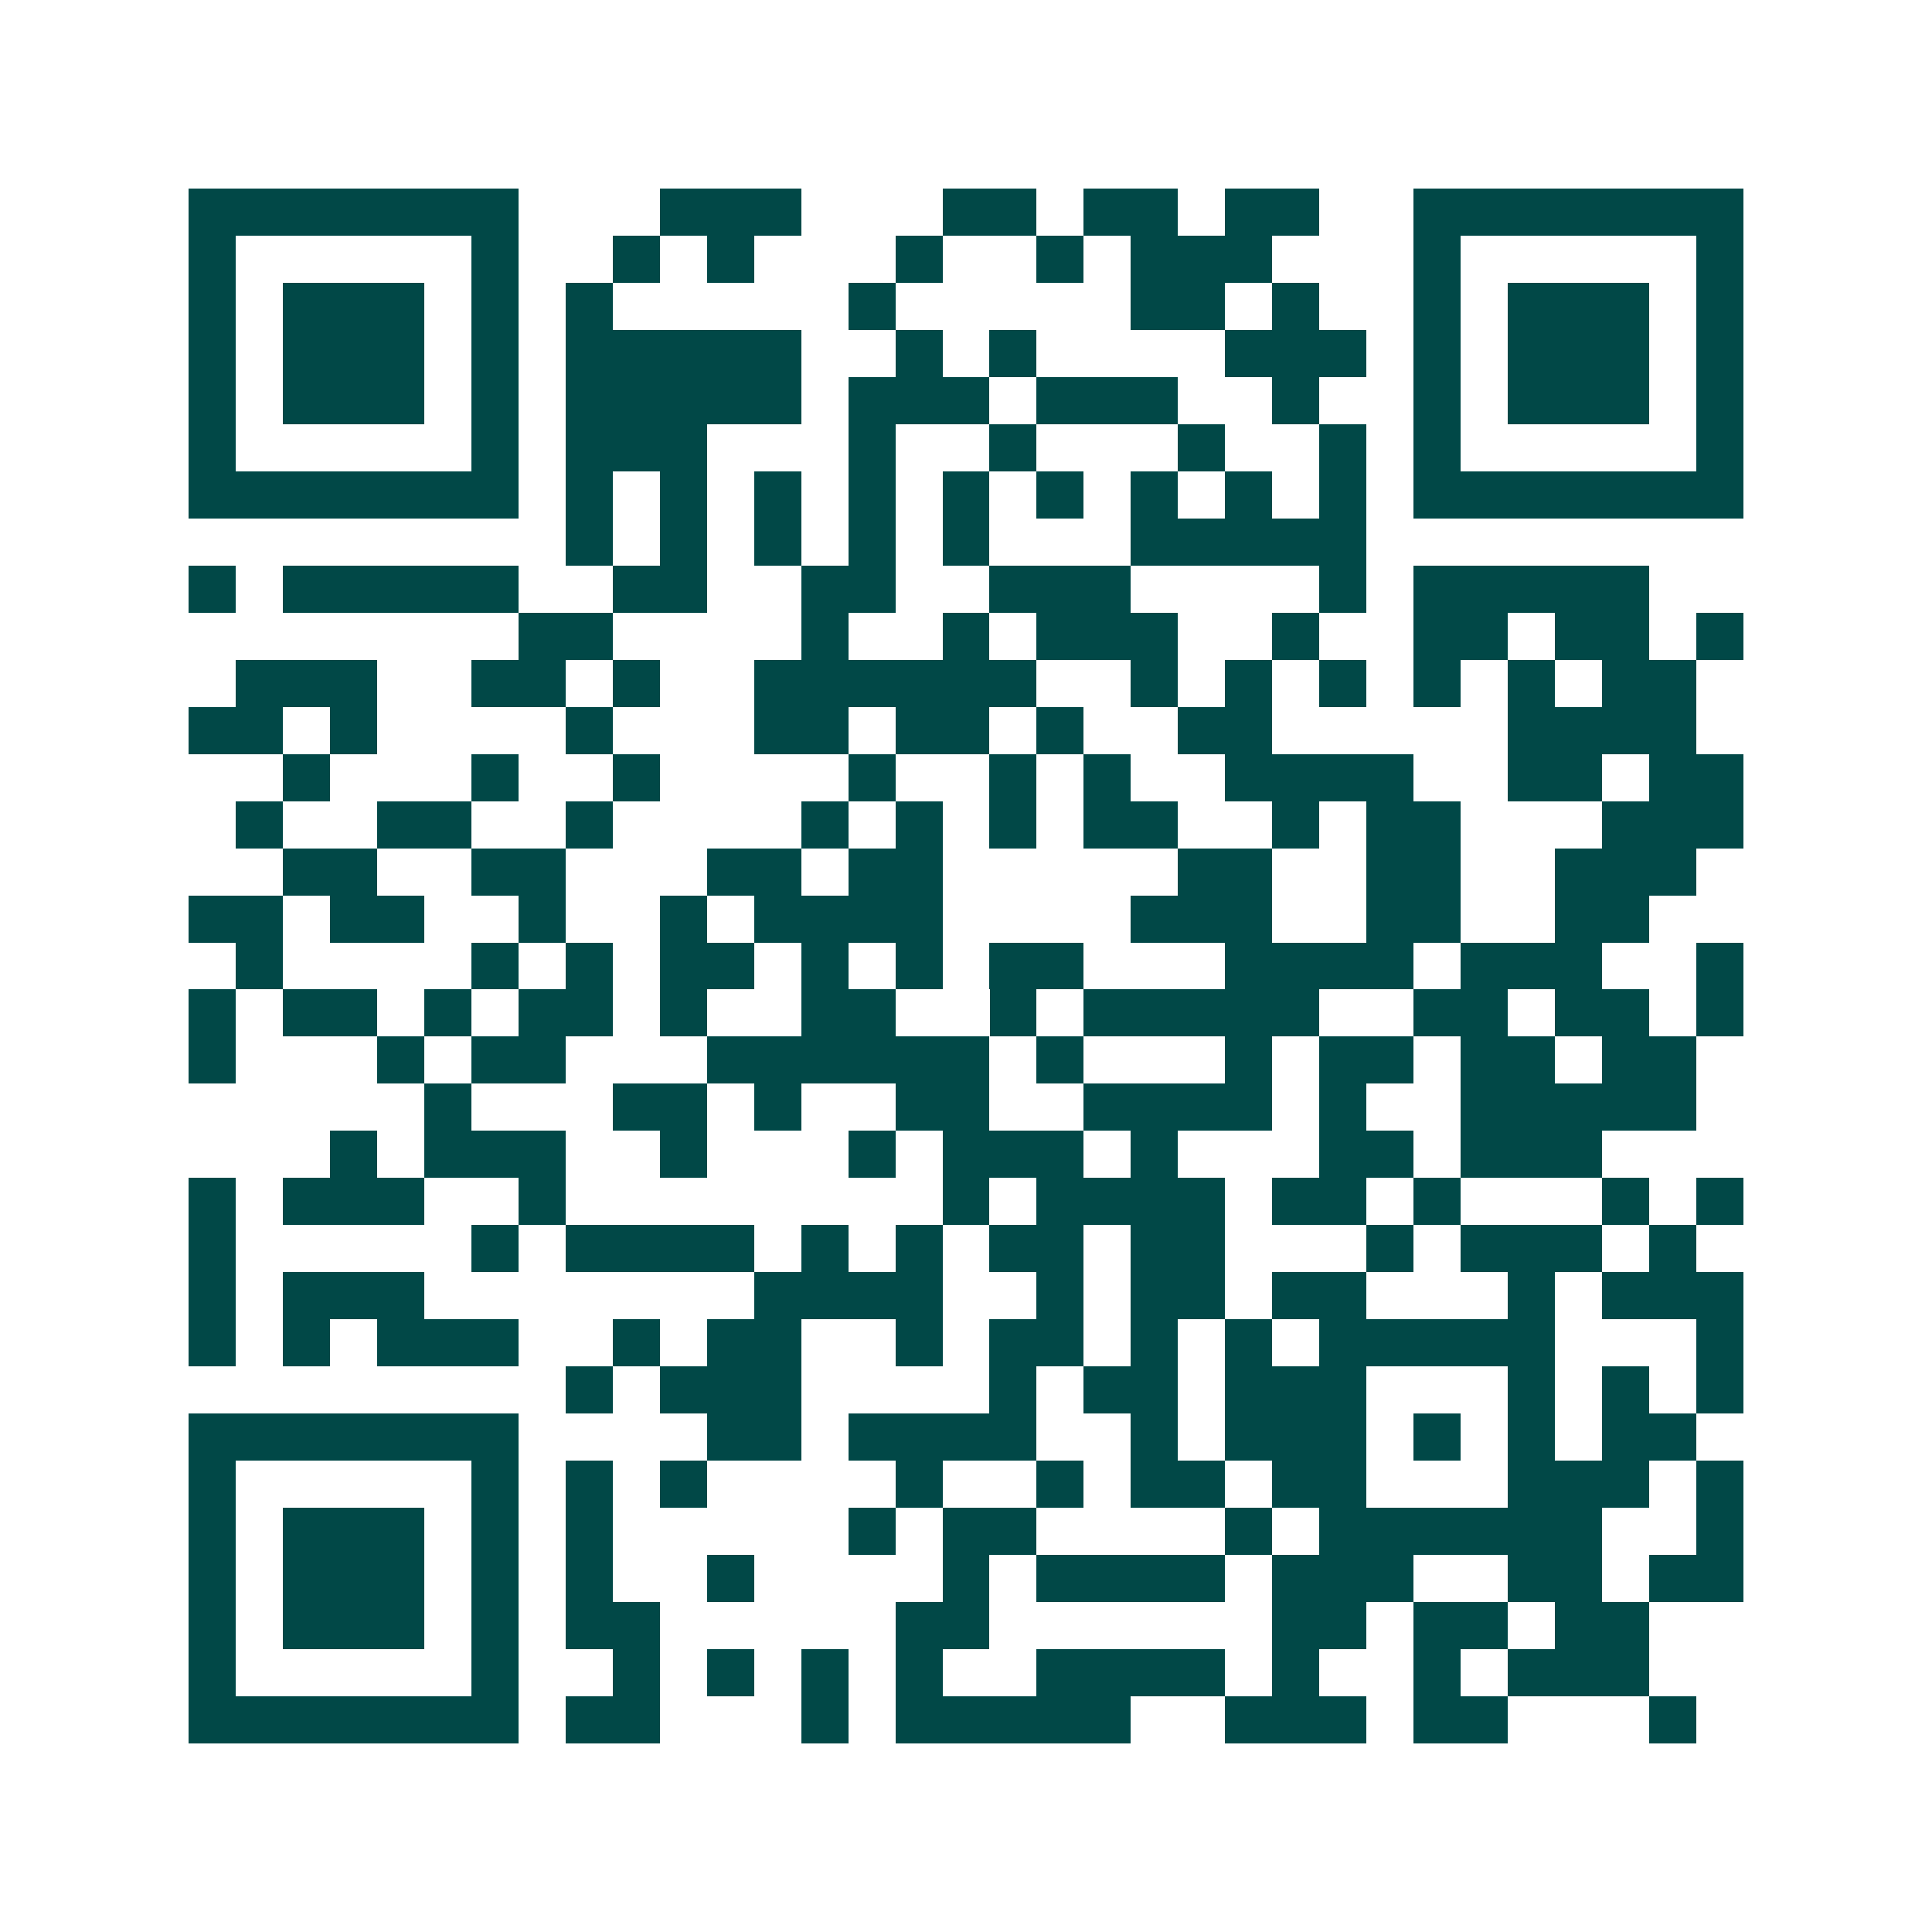 <svg xmlns="http://www.w3.org/2000/svg" width="200" height="200" viewBox="0 0 41 41" shape-rendering="crispEdges"><path fill="#ffffff" d="M0 0h41v41H0z"/><path stroke="#014847" d="M4 4.5h7m3 0h3m3 0h2m1 0h2m1 0h2m2 0h7M4 5.5h1m5 0h1m2 0h1m1 0h1m3 0h1m2 0h1m1 0h3m3 0h1m5 0h1M4 6.5h1m1 0h3m1 0h1m1 0h1m5 0h1m5 0h2m1 0h1m2 0h1m1 0h3m1 0h1M4 7.5h1m1 0h3m1 0h1m1 0h5m2 0h1m1 0h1m4 0h3m1 0h1m1 0h3m1 0h1M4 8.5h1m1 0h3m1 0h1m1 0h5m1 0h3m1 0h3m2 0h1m2 0h1m1 0h3m1 0h1M4 9.5h1m5 0h1m1 0h3m3 0h1m2 0h1m3 0h1m2 0h1m1 0h1m5 0h1M4 10.5h7m1 0h1m1 0h1m1 0h1m1 0h1m1 0h1m1 0h1m1 0h1m1 0h1m1 0h1m1 0h7M12 11.5h1m1 0h1m1 0h1m1 0h1m1 0h1m3 0h5M4 12.5h1m1 0h5m2 0h2m2 0h2m2 0h3m4 0h1m1 0h5M11 13.5h2m4 0h1m2 0h1m1 0h3m2 0h1m2 0h2m1 0h2m1 0h1M5 14.5h3m2 0h2m1 0h1m2 0h6m2 0h1m1 0h1m1 0h1m1 0h1m1 0h1m1 0h2M4 15.5h2m1 0h1m4 0h1m3 0h2m1 0h2m1 0h1m2 0h2m5 0h4M6 16.5h1m3 0h1m2 0h1m4 0h1m2 0h1m1 0h1m2 0h4m2 0h2m1 0h2M5 17.5h1m2 0h2m2 0h1m4 0h1m1 0h1m1 0h1m1 0h2m2 0h1m1 0h2m3 0h3M6 18.5h2m2 0h2m3 0h2m1 0h2m5 0h2m2 0h2m2 0h3M4 19.5h2m1 0h2m2 0h1m2 0h1m1 0h4m4 0h3m2 0h2m2 0h2M5 20.5h1m4 0h1m1 0h1m1 0h2m1 0h1m1 0h1m1 0h2m3 0h4m1 0h3m2 0h1M4 21.5h1m1 0h2m1 0h1m1 0h2m1 0h1m2 0h2m2 0h1m1 0h5m2 0h2m1 0h2m1 0h1M4 22.5h1m3 0h1m1 0h2m3 0h6m1 0h1m3 0h1m1 0h2m1 0h2m1 0h2M9 23.5h1m3 0h2m1 0h1m2 0h2m2 0h4m1 0h1m2 0h5M7 24.5h1m1 0h3m2 0h1m3 0h1m1 0h3m1 0h1m3 0h2m1 0h3M4 25.5h1m1 0h3m2 0h1m8 0h1m1 0h4m1 0h2m1 0h1m3 0h1m1 0h1M4 26.5h1m5 0h1m1 0h4m1 0h1m1 0h1m1 0h2m1 0h2m3 0h1m1 0h3m1 0h1M4 27.5h1m1 0h3m7 0h4m2 0h1m1 0h2m1 0h2m3 0h1m1 0h3M4 28.5h1m1 0h1m1 0h3m2 0h1m1 0h2m2 0h1m1 0h2m1 0h1m1 0h1m1 0h5m3 0h1M12 29.5h1m1 0h3m4 0h1m1 0h2m1 0h3m3 0h1m1 0h1m1 0h1M4 30.5h7m4 0h2m1 0h4m2 0h1m1 0h3m1 0h1m1 0h1m1 0h2M4 31.5h1m5 0h1m1 0h1m1 0h1m4 0h1m2 0h1m1 0h2m1 0h2m3 0h3m1 0h1M4 32.5h1m1 0h3m1 0h1m1 0h1m5 0h1m1 0h2m4 0h1m1 0h6m2 0h1M4 33.5h1m1 0h3m1 0h1m1 0h1m2 0h1m4 0h1m1 0h4m1 0h3m2 0h2m1 0h2M4 34.5h1m1 0h3m1 0h1m1 0h2m5 0h2m6 0h2m1 0h2m1 0h2M4 35.5h1m5 0h1m2 0h1m1 0h1m1 0h1m1 0h1m2 0h4m1 0h1m2 0h1m1 0h3M4 36.5h7m1 0h2m3 0h1m1 0h5m2 0h3m1 0h2m3 0h1"/></svg>

